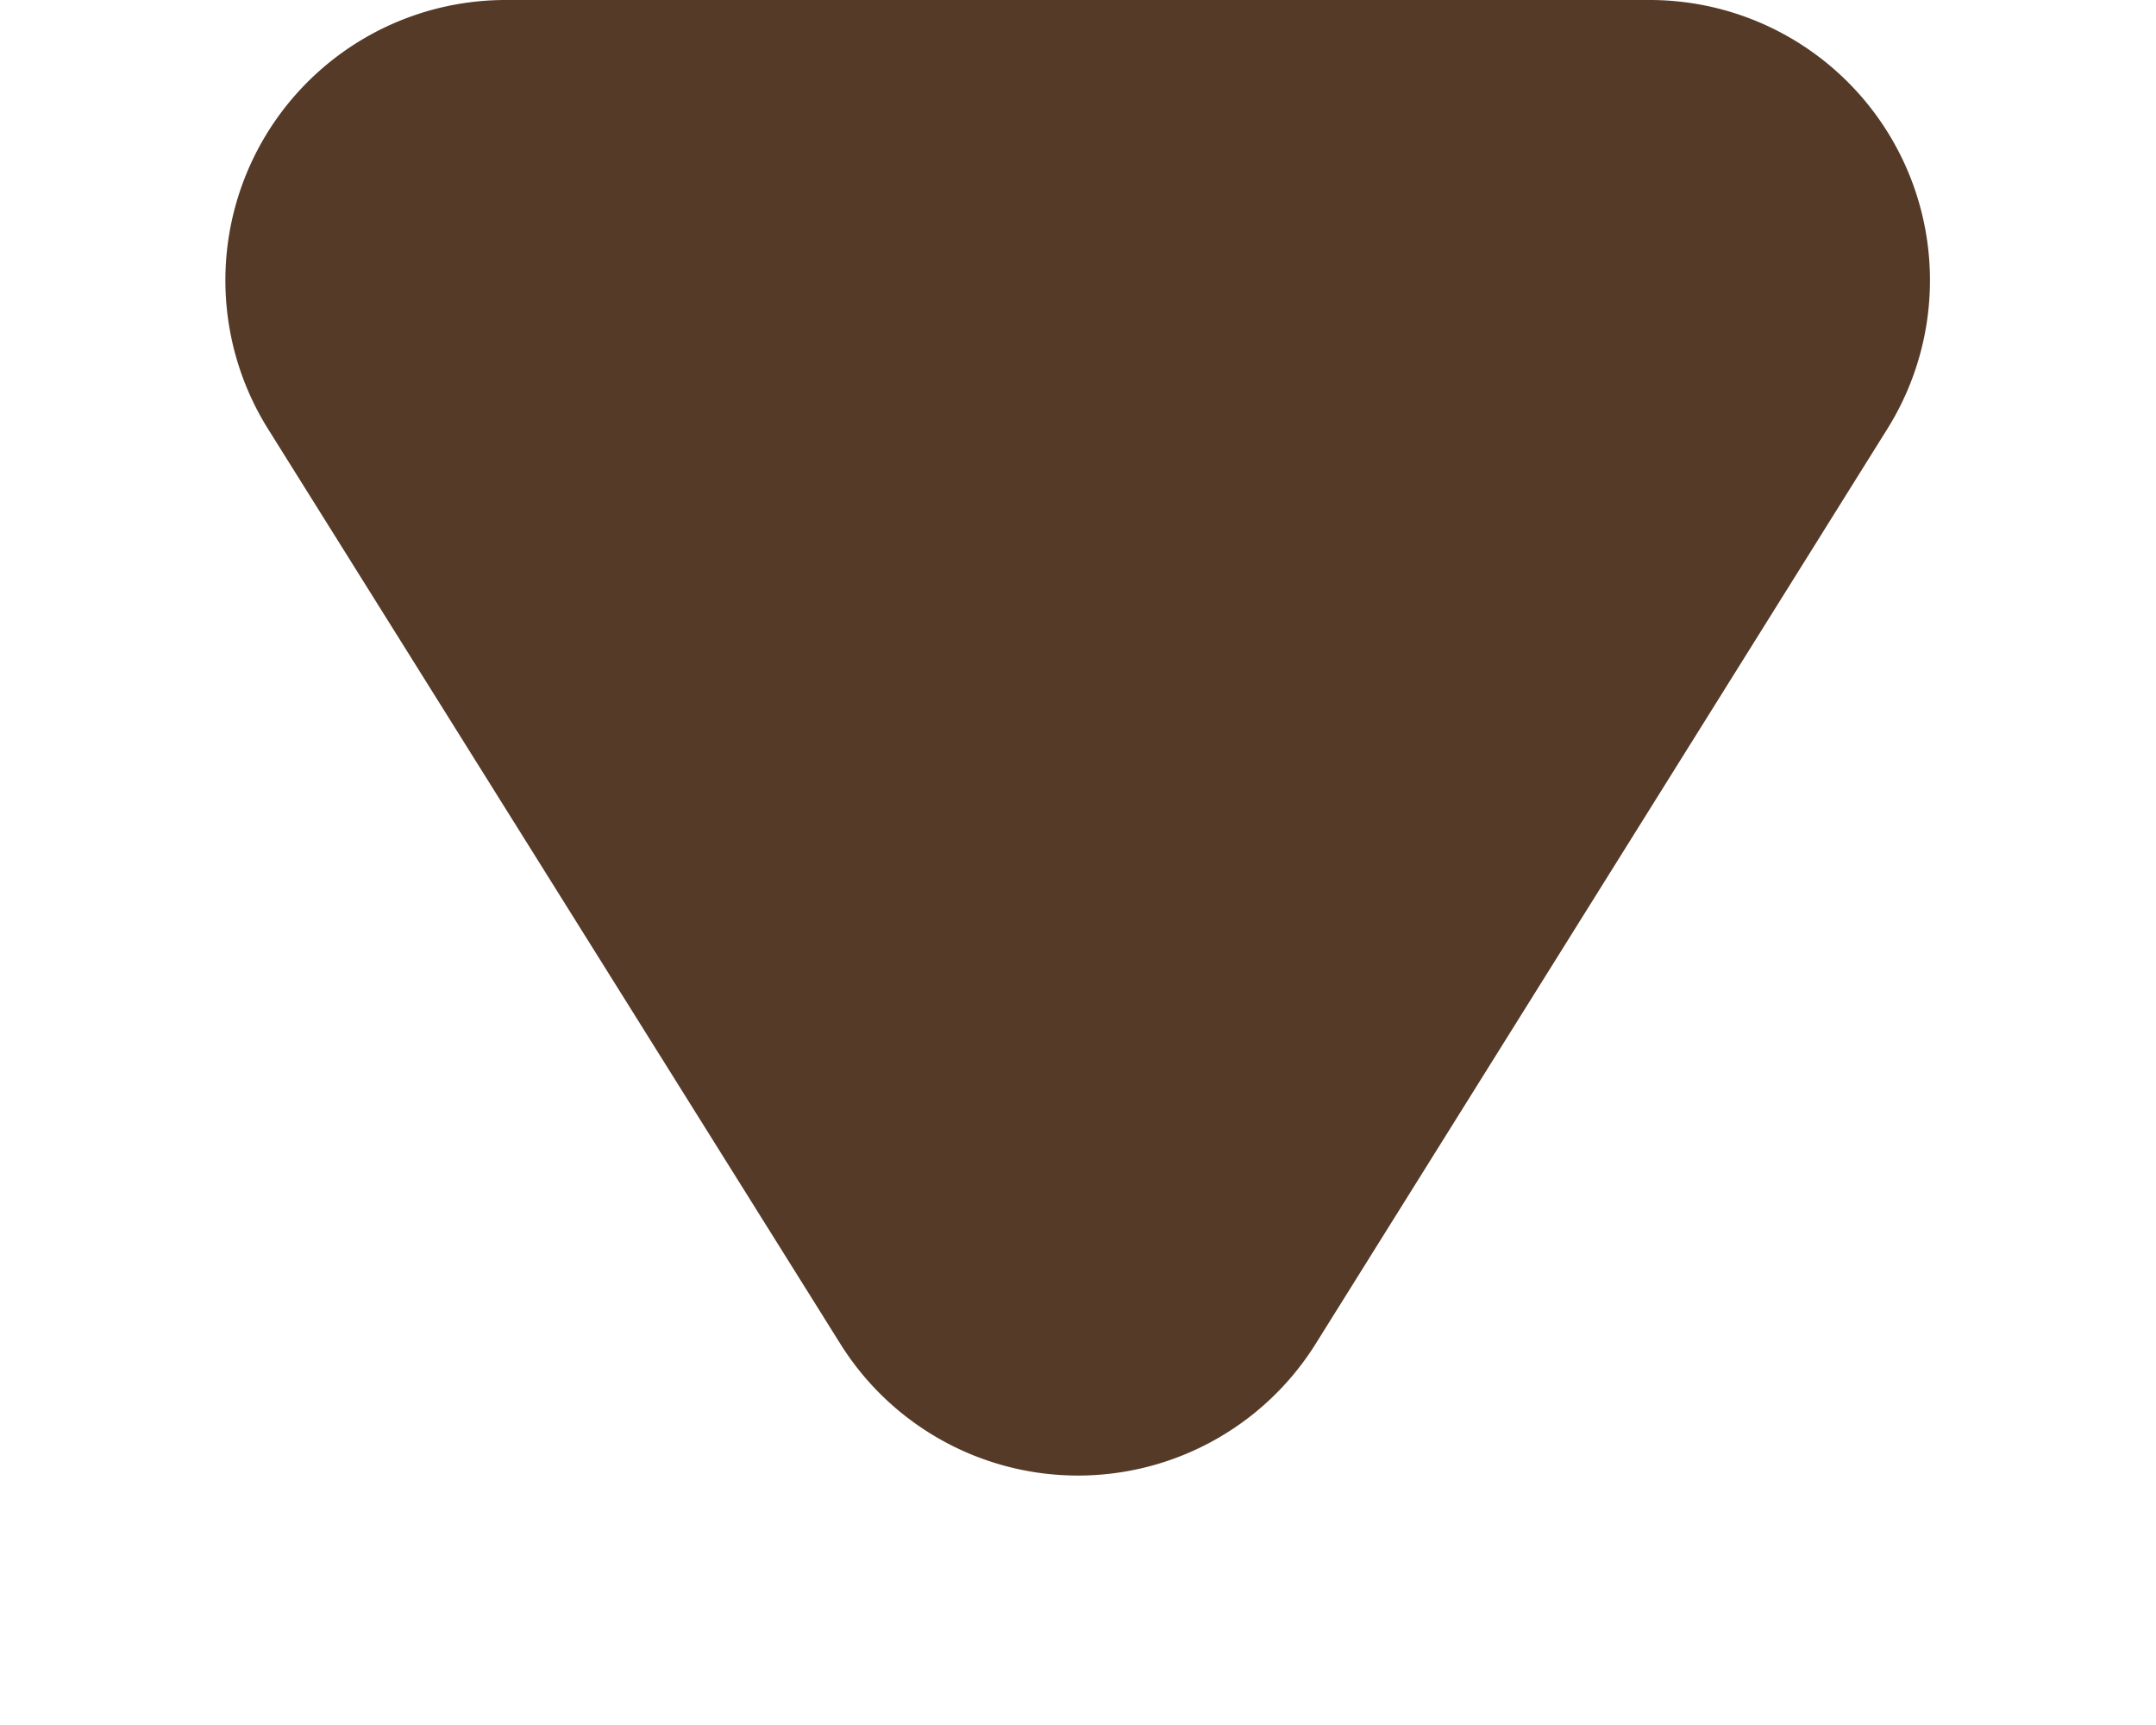 <svg xmlns="http://www.w3.org/2000/svg" width="10" height="8" viewBox="0 0 10 8"><defs><style>.a{fill:#553a28;}</style></defs><path class="a" d="M3.9,1.764a1.3,1.3,0,0,1,2.2,0L8.757,6.011A1.3,1.3,0,0,1,7.654,8H2.346a1.3,1.3,0,0,1-1.1-1.989Z" transform="translate(10 8) rotate(180)"/></svg>
